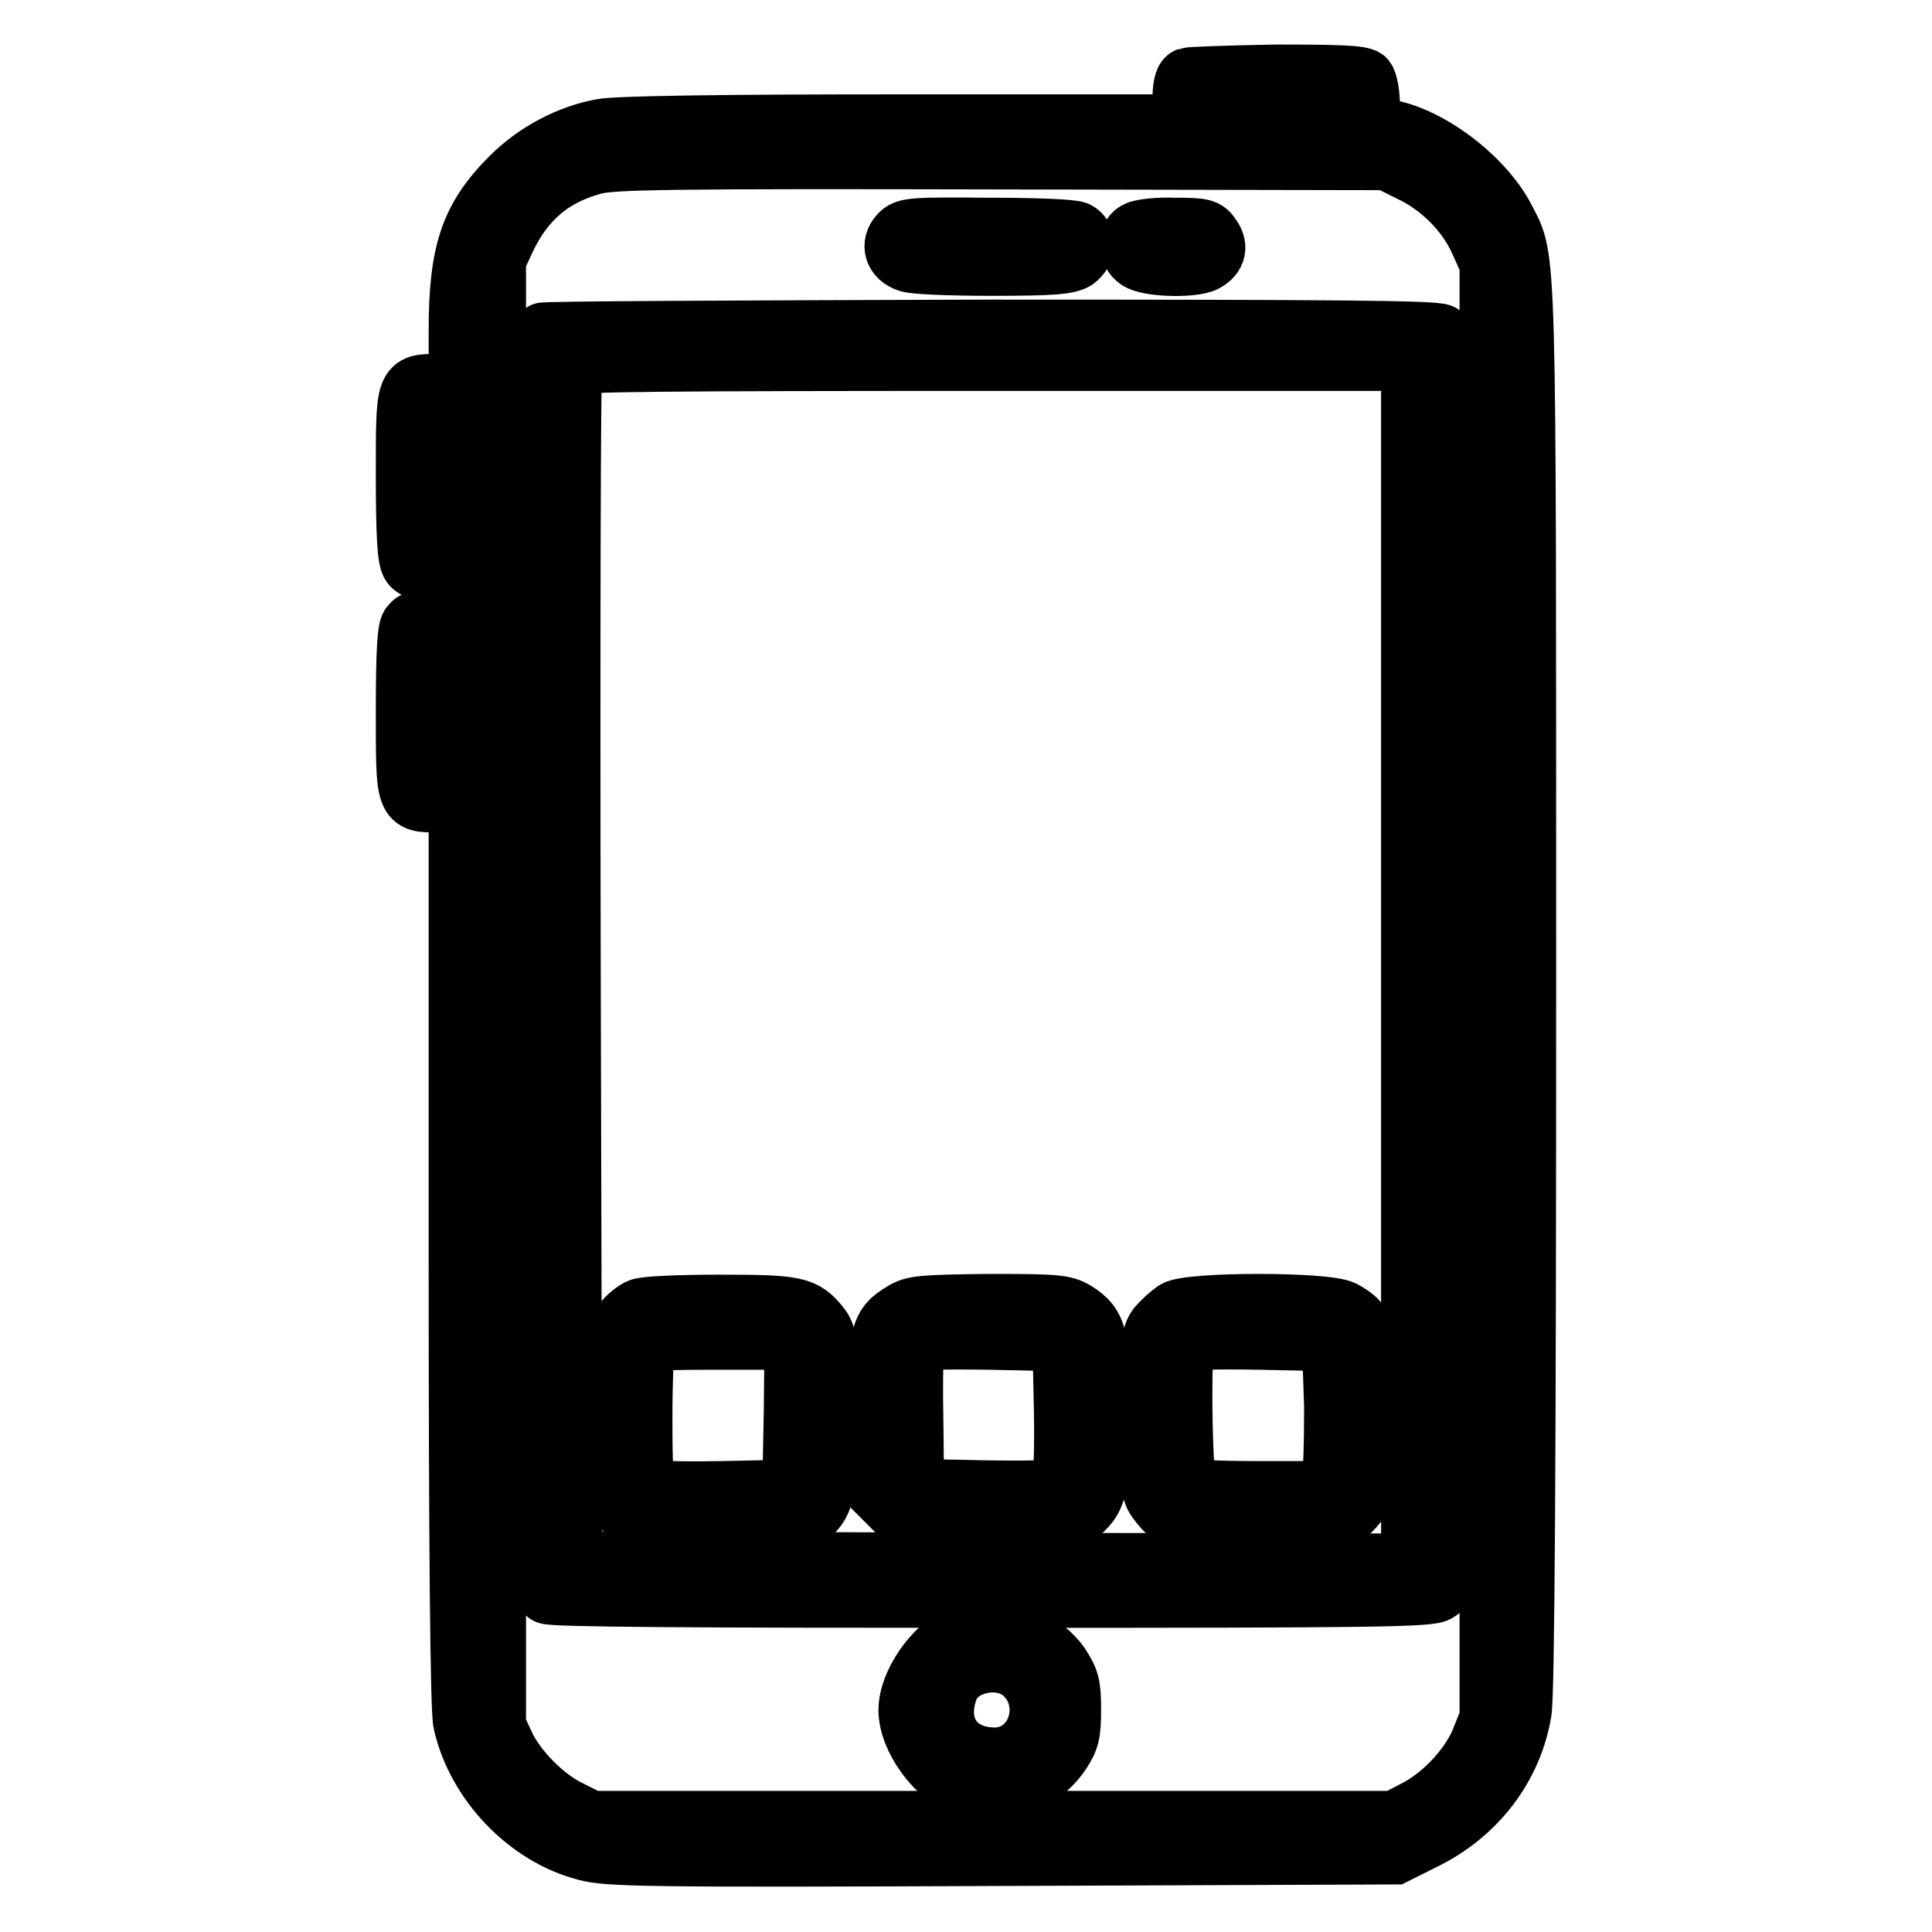 <?xml version="1.0" encoding="utf-8"?>
<!-- Svg Vector Icons : http://www.onlinewebfonts.com/icon -->
<!DOCTYPE svg PUBLIC "-//W3C//DTD SVG 1.1//EN" "http://www.w3.org/Graphics/SVG/1.1/DTD/svg11.dtd">
<svg version="1.1" xmlns="http://www.w3.org/2000/svg" xmlns:xlink="http://www.w3.org/1999/xlink" x="0px" y="0px" viewBox="0 0 256 256" enable-background="new 0 0 256 256" xml:space="preserve">
<g><g><g><path stroke-width="8" fill-opacity="0" stroke="#000000"  d="M157.4,10.3c-0.5,0.2-0.7,1.3-0.7,3.2v3h-37c-24.3,0-38,0.2-40,0.6c-4.3,0.8-8.7,3.1-12,6.4c-5.4,5.4-6.9,9.9-6.9,20.4v7h-2.7c-4.4,0-4.3-0.2-4.3,12.3c0,7.8,0.2,10.9,0.7,11.6c0.4,0.6,1.5,0.9,3.4,1l2.8,0.2v2.8v2.8l-2.8,0.2c-1.9,0.1-3,0.4-3.4,1C54,83,53.8,86.2,53.8,94c0,12.5-0.1,12.3,4.3,12.3h2.7v59.9c0,38.6,0.2,60.7,0.6,62.1c1.8,7.9,8.5,14.9,16.2,16.9c2.9,0.8,7.9,0.9,55.2,0.7l52-0.2l3.8-1.9c7-3.4,11.8-9.7,13-17c0.4-2.2,0.6-33.4,0.6-95.8c0-100.5,0.1-96.3-2.8-102c-2.9-5.6-10.3-11.1-15.9-11.9l-2-0.3V14c0-1.6-0.3-3.1-0.6-3.5c-0.5-0.5-3.7-0.6-11.7-0.6C163,10,157.7,10.2,157.4,10.3z M176.9,15.5c0,1-0.4,1-8.1,1c-7.7,0-8.1-0.1-8.1-1c0-1,0.4-1,8.1-1C176.6,14.5,176.9,14.5,176.9,15.5z M186.8,22.7c3.9,1.8,7.4,5.2,9.2,9.1l1.4,3.1v96.4v96.4l-1.2,3c-1.5,3.6-5.2,7.5-8.9,9.3l-2.5,1.3h-53.2H78.3l-2.8-1.4c-3.4-1.6-7.2-5.5-8.7-8.8l-1.1-2.4v-97.1V34.4l1.3-2.8c2.5-5.2,6.1-8.3,11.6-9.8c2.4-0.7,10.1-0.8,54-0.7l51.2,0.1L186.8,22.7z M60.8,63.3c-0.2,7.6-0.2,8-1.2,8s-1-0.4-1.2-8l-0.2-7.9h1.3H61L60.8,63.3z M60.8,93.8l0.2,7.9h-1.3h-1.3V94c0-4.3,0.2-7.9,0.4-8.1c0.2-0.2,0.7-0.3,1.2-0.2C60.6,85.9,60.7,87.1,60.8,93.8z"/><path stroke-width="8" fill-opacity="0" stroke="#000000"  d="M119.2,31.1c-1.2,1.3-0.7,3,1.1,3.6c0.7,0.3,5.7,0.5,11.1,0.5c8.2,0,10.1-0.2,11.1-0.8c1.4-1,1.5-3,0.2-3.7c-0.6-0.3-5.3-0.5-11.8-0.5C120.8,30.1,120,30.2,119.2,31.1z"/><path stroke-width="8" fill-opacity="0" stroke="#000000"  d="M150.6,30.7c-1.3,0.7-1.1,2.8,0.2,3.7c1.3,0.9,6.6,1.1,8.6,0.4c1.6-0.7,2.1-2,1.1-3.4c-0.7-1.1-1.1-1.2-4.9-1.2C153.3,30.1,151.1,30.4,150.6,30.7z"/><path stroke-width="8" fill-opacity="0" stroke="#000000"  d="M71.9,44.1c-0.2,0.2-0.4,37.7-0.4,83.4c0,81.7,0,83.1,1,83.7c0.7,0.4,20,0.5,58.9,0.5c51.6,0,58.1-0.1,59.1-0.8l1.1-0.8v-82.6c0-63.6-0.2-82.7-0.6-83.2c-0.5-0.5-14.4-0.6-59.7-0.6C98.7,43.8,72,43.9,71.9,44.1z M187,127.5v79.7l-55.6-0.1l-55.6-0.2L75.6,128c-0.1-43.4,0-79.2,0.2-79.6c0.2-0.5,11.8-0.6,55.7-0.6H187V127.5z"/><path stroke-width="8" fill-opacity="0" stroke="#000000"  d="M84.8,173.4c-0.6,0.2-1.7,1.1-2.4,2l-1.4,1.6v10.4c0,10,0.1,10.6,1.1,11.9c1.9,2.4,3.6,2.8,13.3,2.8c14.2,0,14.3-0.1,14.3-14.9c0-9.5-0.1-10.2-1.1-11.5c-2.1-2.6-3.1-2.8-13.4-2.8C90.2,172.9,85.4,173.1,84.8,173.4z M105.2,187.4l-0.2,10l-9.3,0.2c-6.4,0.1-9.5,0-9.9-0.5c-0.6-0.5-0.7-2.5-0.7-9.3c0-4.8,0.2-9.1,0.3-9.5c0.3-0.7,1.6-0.8,10.1-0.8h9.8L105.2,187.4z"/><path stroke-width="8" fill-opacity="0" stroke="#000000"  d="M119.6,173.9c-3,1.8-3.3,2.9-3.1,14.1l0.2,10.1l1.9,1.9l1.9,1.9h10.3c9.6,0,10.4-0.1,11.8-1.1c2.8-2.1,3.2-3.6,3.2-13.5c0-10.1-0.4-11.7-3.3-13.5c-1.5-0.9-2.5-1-11.4-1C122.2,172.9,121,173,119.6,173.9z M141,187c0.1,6.5-0.1,9.5-0.5,9.9c-0.5,0.6-2.4,0.7-10,0.6l-9.4-0.2L121,188c-0.1-5.1,0-9.6,0.2-9.9c0.2-0.6,2.3-0.7,9.9-0.6l9.7,0.2L141,187z"/><path stroke-width="8" fill-opacity="0" stroke="#000000"  d="M155.7,173.7c-0.7,0.5-1.7,1.4-2.3,2.1c-0.9,1.3-1,2.2-1,11.6c0,9.5,0,10.2,1.1,11.6c2.1,2.8,3.6,3.2,13.3,3.2c9.9,0,11-0.3,13.4-3.5c1.3-1.7,1.3-1.9,1.3-11.3c0-10.7-0.4-12-3.5-13.7C175.8,172.5,157.6,172.5,155.7,173.7z M176.8,186.3c0,4.9-0.1,9.2-0.4,10l-0.5,1.3h-9c-6.3,0-9.2-0.2-9.6-0.6c-0.7-0.7-0.9-18.6-0.3-19.3c0.2-0.2,4.7-0.3,9.9-0.2l9.6,0.2L176.8,186.3z"/><path stroke-width="8" fill-opacity="0" stroke="#000000"  d="M127.2,216.7c-3.5,1.6-6.8,6.4-6.8,9.9c0,3.7,3.6,8.7,7.3,10.1c4.4,1.7,10-0.3,12.8-4.4c1.2-1.8,1.4-2.6,1.4-5.8c0-3.2-0.2-3.9-1.5-5.9c-1.9-2.7-6.1-4.9-9-4.9C130.2,215.8,128.4,216.2,127.2,216.7z M135.6,221.7c4.3,3.9,1.8,11.2-3.8,11.2c-5.2,0-8-4-6.2-9C126.8,220.3,132.6,219,135.6,221.7z"/></g></g></g>
</svg>